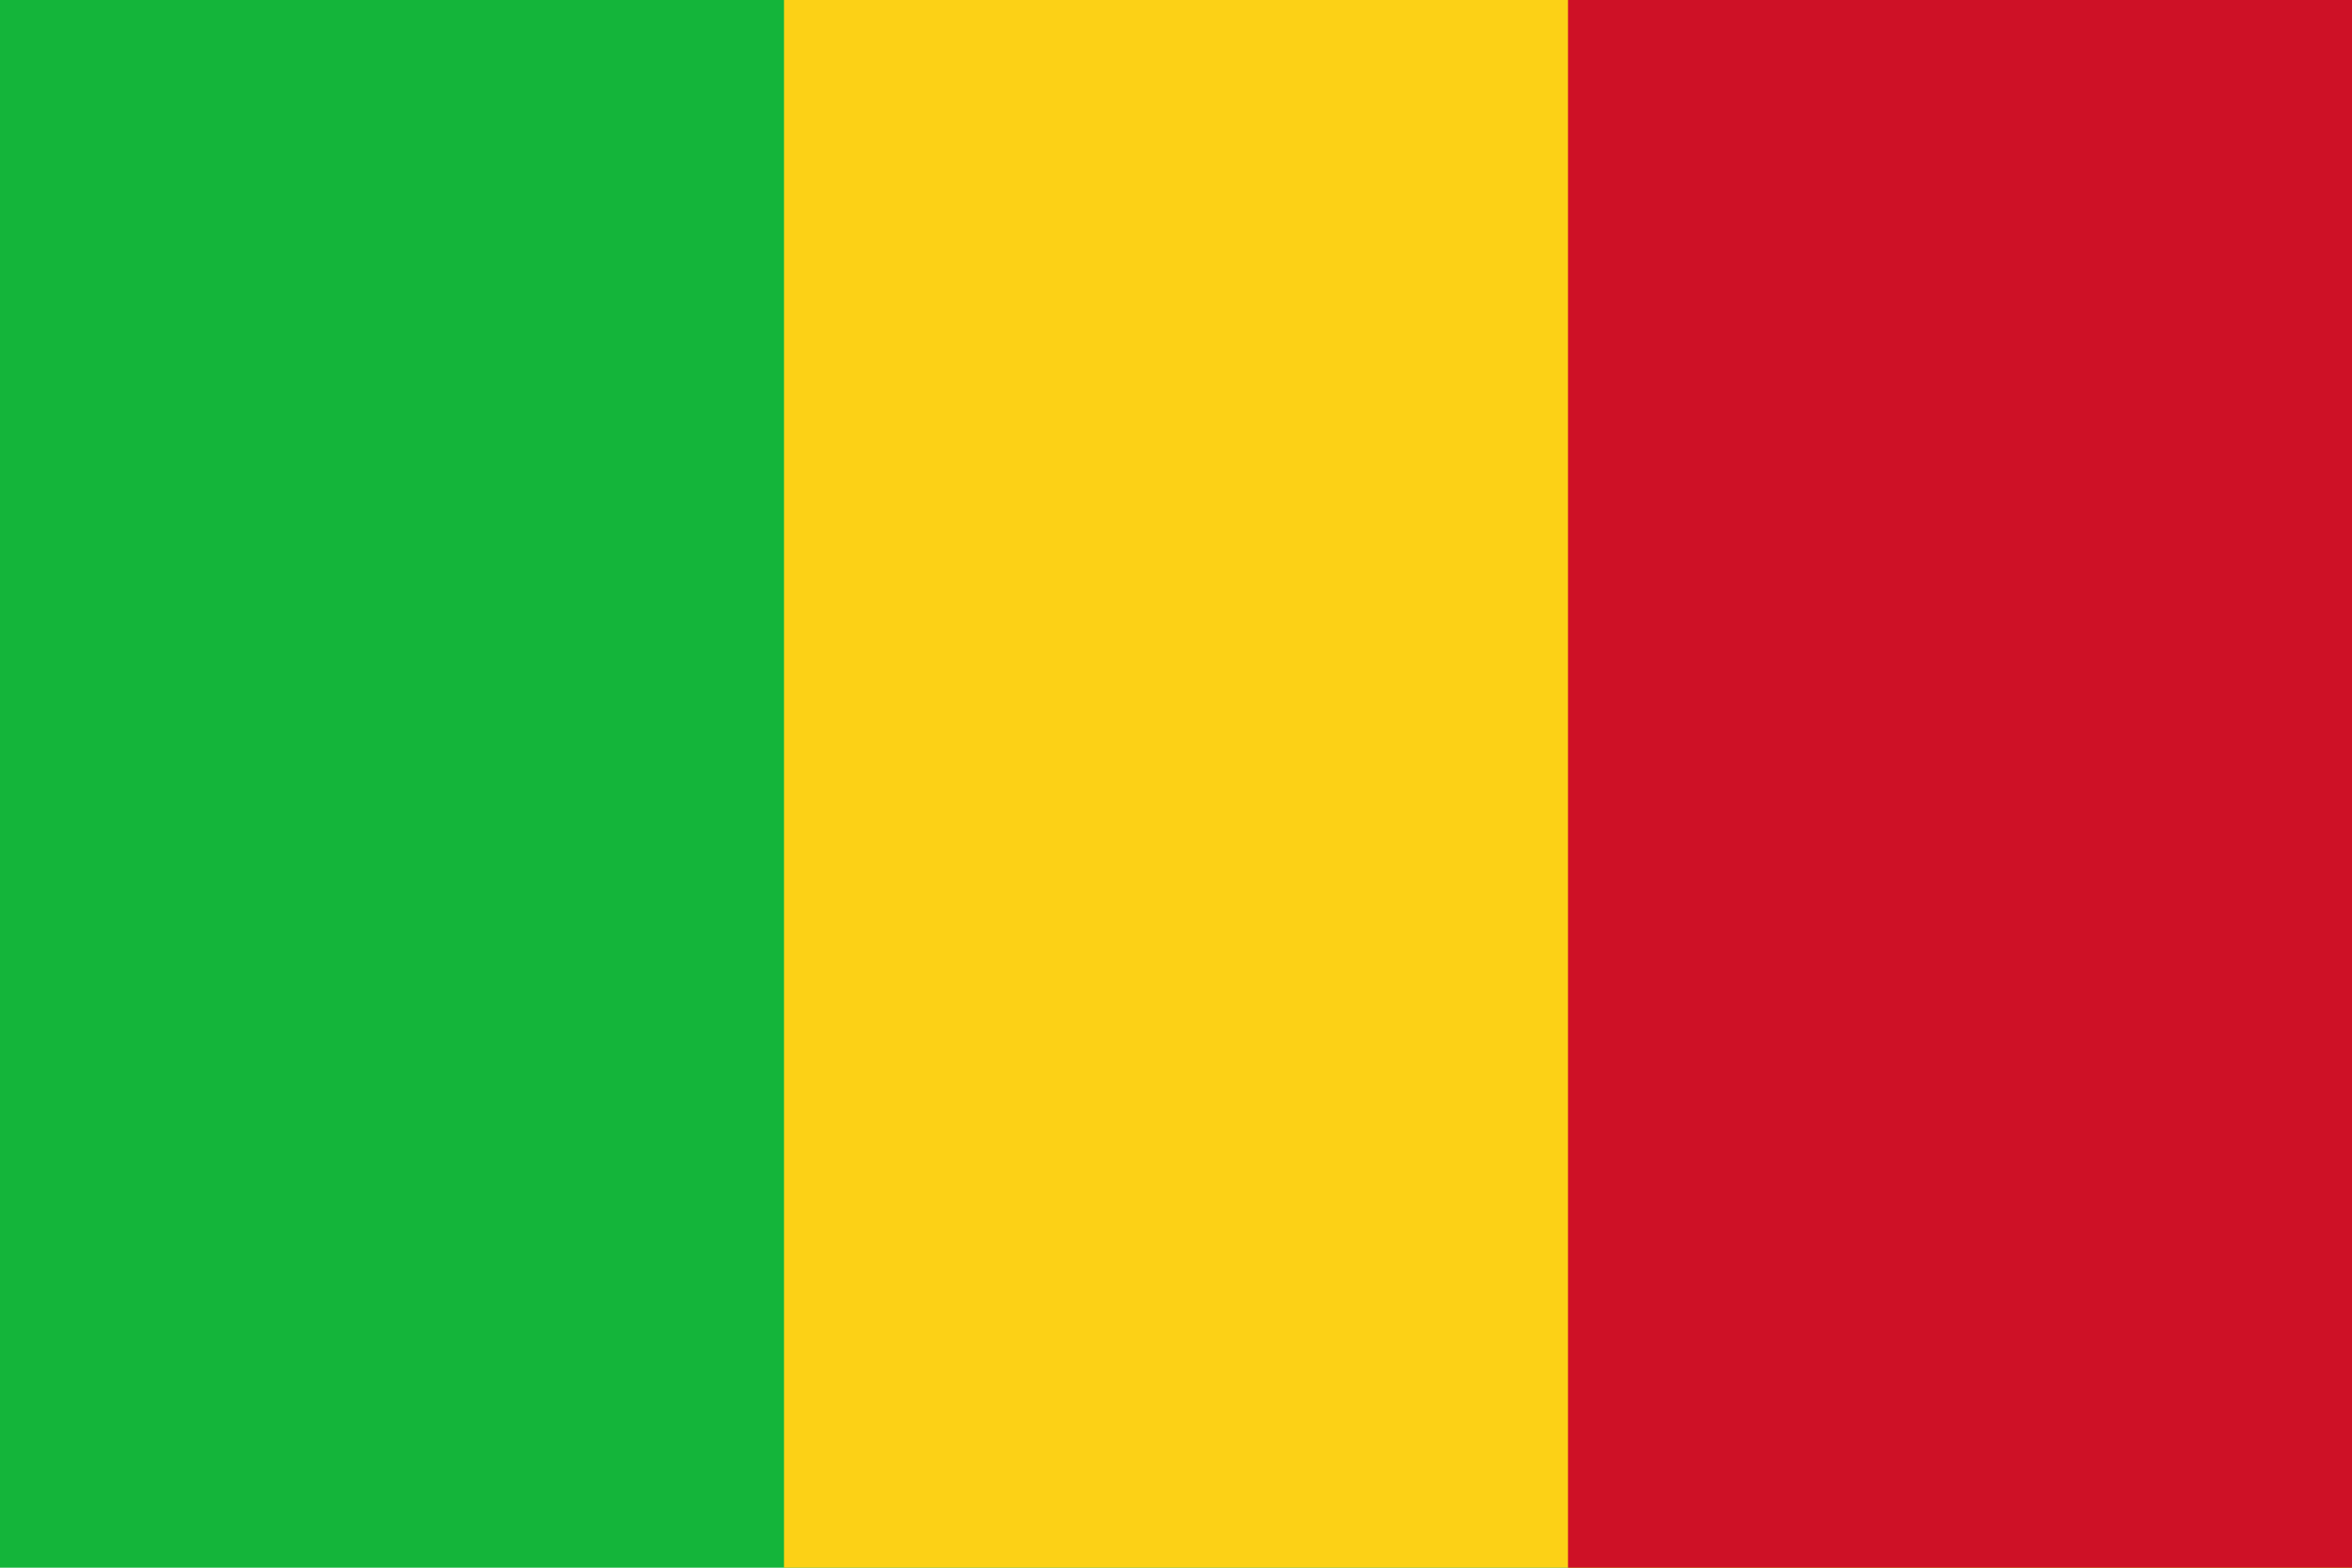 <?xml version="1.0" encoding="UTF-8" standalone="no"?>
<svg xmlns="http://www.w3.org/2000/svg" xmlns:xlink="http://www.w3.org/1999/xlink" version="1.0" x="0" y="0" width="450" height="300" id="svg1">
  <defs id="defs3"/>
  <g id="layer1">
    <rect width="450" height="300" x="125" y="377.362" transform="translate(-125,-377.362)" fill="#14b53a" fill-opacity="1" stroke="none" stroke-width="25.00" stroke-linecap="butt" stroke-linejoin="miter" stroke-miterlimit="4" stroke-opacity="1"/>
    <rect width="300" height="300" x="275" y="377.362" transform="translate(-125,-377.362)" fill="#fcd116" fill-opacity="1" stroke="none" stroke-width="25.00" stroke-linecap="butt" stroke-linejoin="miter" stroke-miterlimit="4" stroke-opacity="1"/>
    <rect width="150" height="300" x="425" y="377.362" transform="translate(-125,-377.362)" fill="#ce1126" fill-opacity="1" stroke="none" stroke-width="25.00" stroke-linecap="butt" stroke-linejoin="miter" stroke-miterlimit="4" stroke-opacity="1"/>
  </g>
</svg>
